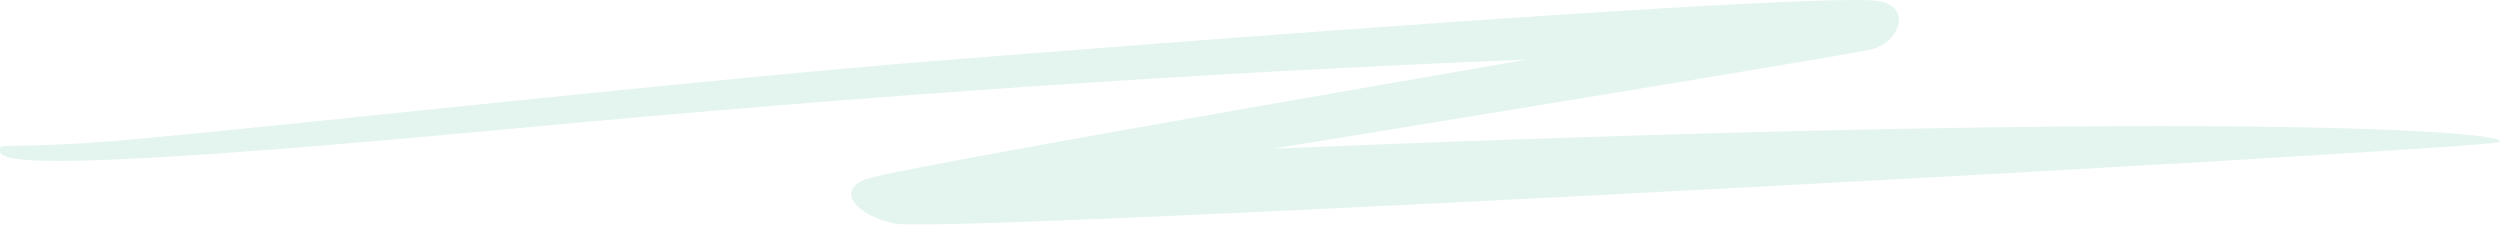 <svg xmlns="http://www.w3.org/2000/svg" xmlns:xlink="http://www.w3.org/1999/xlink" width="492.289" height="44.222" viewBox="0 0 492.289 44.222">
  <defs>
    <clipPath id="clip-path">
      <path id="路径_23905" data-name="路径 23905" d="M.98-147.62c0,2.009-2.235,5.76,101.7-4.007q103.939-9.768,198.922-13.524Q176.88-143.613,171.443-141.609c-5.437,2-2.878,6.762,5.757,8.766s310.216-14.526,315.653-16.029-41.256-7.013-241.137,1.252q112.253-18.283,117.69-19.535c5.437-1.252,8.315-8.265,1.6-9.517s-71.957,2.755-182.932,11.521c-48.879,3.861-124.1,12.273-158.946,15.528C4.724-147.343.98-148.872.98-147.62Z" fill="none" clip-rule="evenodd"/>
    </clipPath>
  </defs>
  <g id="组_56626" data-name="组 56626" transform="translate(-0.976 176.896)" opacity="0.4" clip-path="url(#clip-path)">
    <path id="路径_23904" data-name="路径 23904" d="M-4.024-181.9H491.463v46.726H-4.024Z" transform="translate(3.401 3.748)" fill="#bbe6d8"/>
  </g>
</svg>
